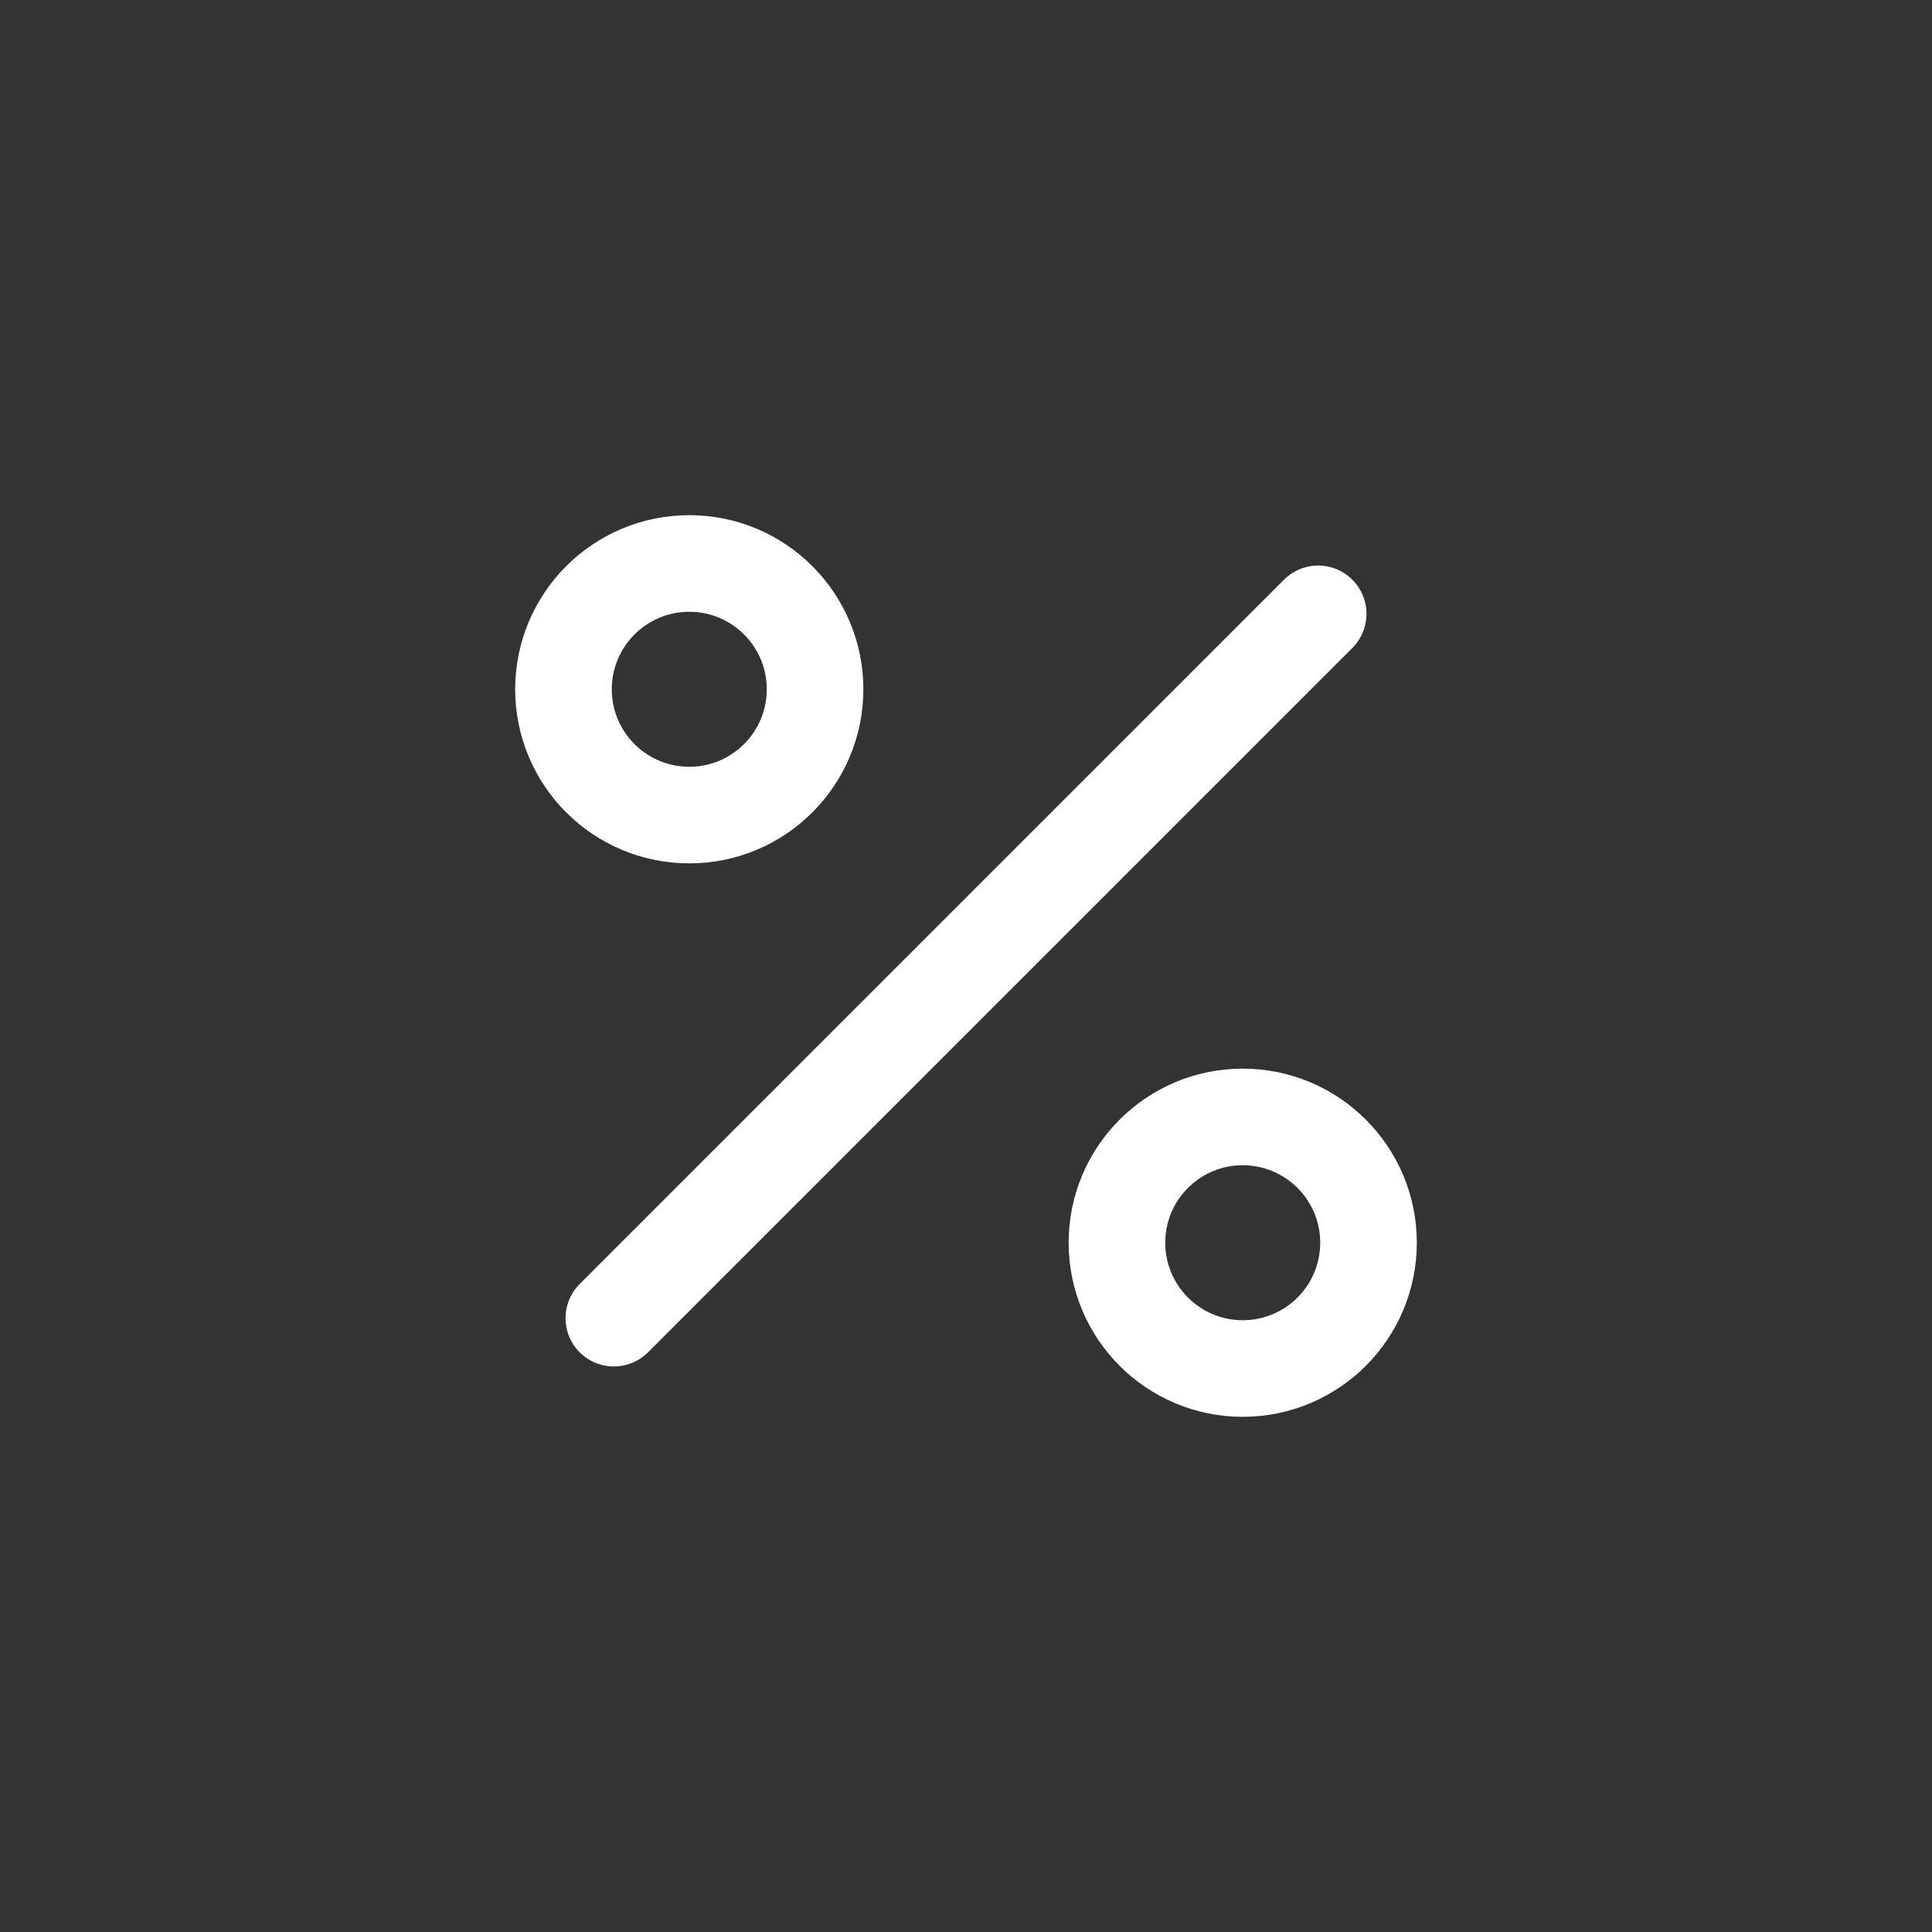 <svg width="32" height="32" viewBox="0 0 32 32" fill="none" xmlns="http://www.w3.org/2000/svg">
<rect x="0" y="0" width="32" height="32" fill="#333333" stroke="none"/>
<path d="M21.833 10.167L10.167 21.833" stroke="white" stroke-width="1.6" stroke-linecap="round" stroke-linejoin="round"/>
<path d="M11.417 13.5C12.567 13.5 13.5 12.567 13.5 11.417C13.5 10.266 12.567 9.333 11.417 9.333C10.266 9.333 9.333 10.266 9.333 11.417C9.333 12.567 10.266 13.5 11.417 13.5Z" stroke="white" stroke-width="1.6" stroke-linecap="round" stroke-linejoin="round"/>
<path d="M20.583 22.667C21.734 22.667 22.667 21.734 22.667 20.583C22.667 19.433 21.734 18.5 20.583 18.5C19.433 18.5 18.5 19.433 18.5 20.583C18.5 21.734 19.433 22.667 20.583 22.667Z" stroke="white" stroke-width="1.6" stroke-linecap="round" stroke-linejoin="round"/>
</svg>
